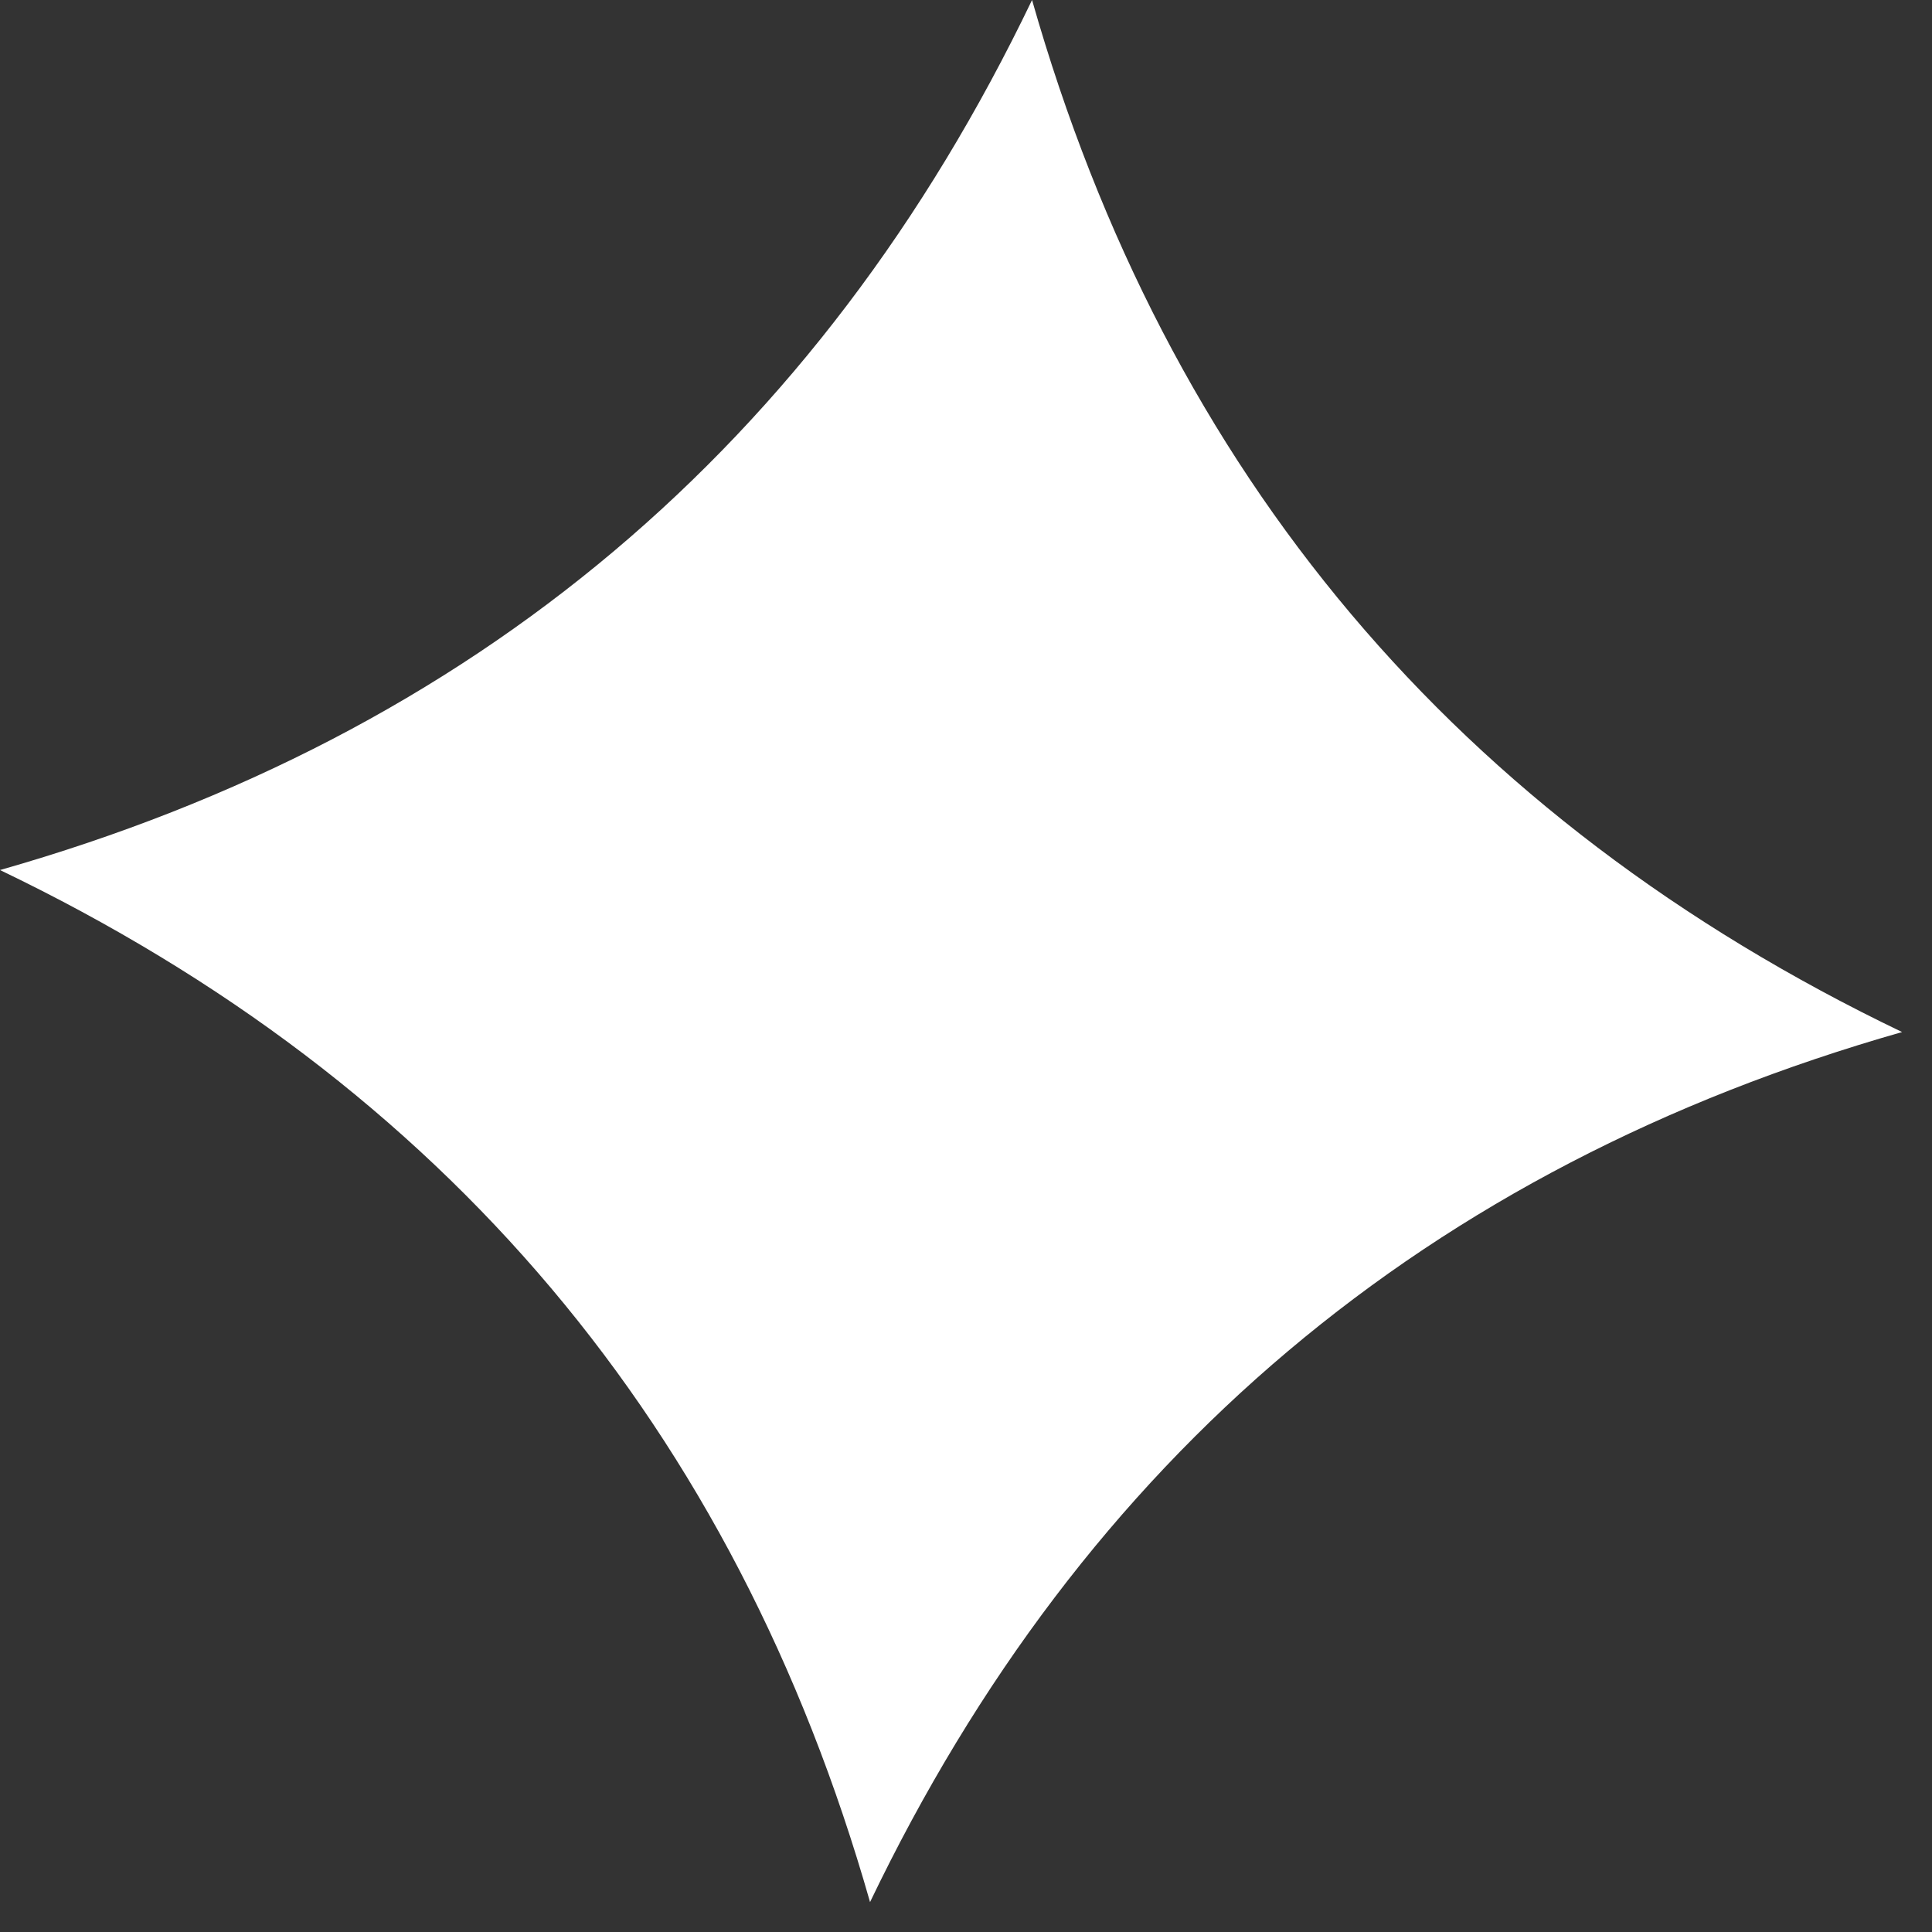 <?xml version="1.0" encoding="UTF-8"?> <svg xmlns="http://www.w3.org/2000/svg" width="48" height="48" viewBox="0 0 48 48" fill="none"><rect x="0" y="0" width="48" height="48" fill="#333333" stroke="none"/><path d="M47.257 25.641C35.467 29 26.921 36.205 21.616 47.257C18.257 35.467 11.052 26.921 0 21.616C11.79 18.257 20.336 11.052 25.641 -1.14354e-05C29 11.79 36.205 20.336 47.257 25.641Z" fill="white"></path></svg> 